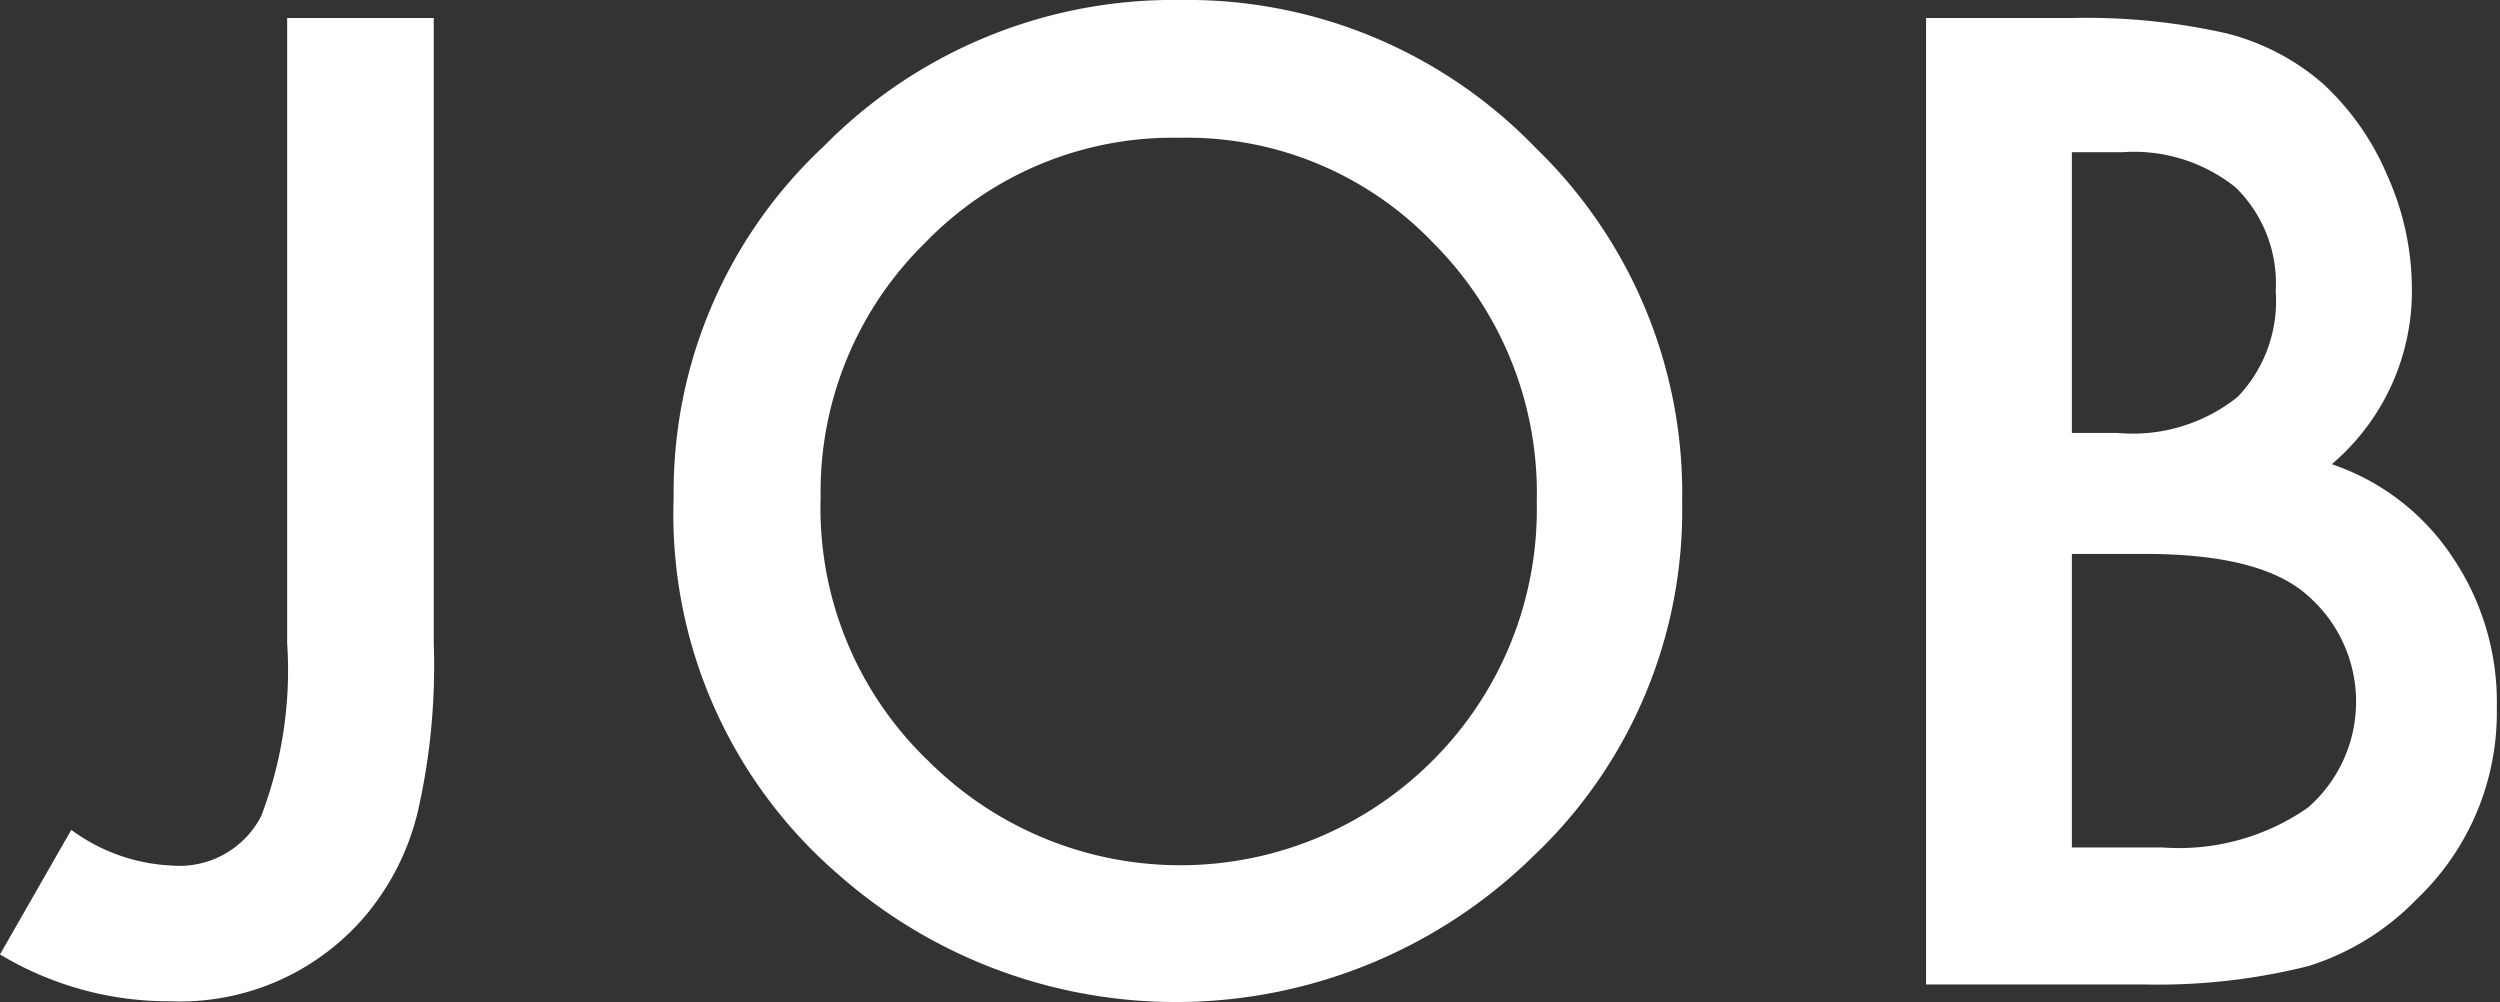 <svg xmlns="http://www.w3.org/2000/svg" viewBox="0 0 62.42 25.02"><rect x="0" y="0" width="62.42" height="25.02" fill="#333333" stroke="none"/><defs><style>.cls-1{fill:#fff;}</style></defs><g id="レイヤー_2" data-name="レイヤー 2"><g id="common_nav_00_pc"><path class="cls-1" d="M10.83.45V16.06a16.39,16.39,0,0,1-.39,4.17,6.32,6.32,0,0,1-1.33,2.65A6.07,6.07,0,0,1,4.27,25,8.17,8.17,0,0,1,0,23.83l1.78-3.11a4.56,4.56,0,0,0,2.49.89,2.3,2.3,0,0,0,2.25-1.23,10.2,10.2,0,0,0,.65-4.32V.45Z"/><path class="cls-1" d="M16.82,12.41a11.8,11.8,0,0,1,3.74-8.75A12.25,12.25,0,0,1,29.49,0a12.07,12.07,0,0,1,8.85,3.69A12,12,0,0,1,42,12.55a11.87,11.87,0,0,1-3.72,8.83,12.75,12.75,0,0,1-17.41.4A11.87,11.87,0,0,1,16.82,12.41Zm3.67,0A8.73,8.73,0,0,0,23.18,19,8.9,8.9,0,0,0,35.76,19a8.86,8.86,0,0,0,2.61-6.46,8.83,8.83,0,0,0-2.58-6.47,8.51,8.51,0,0,0-6.34-2.63,8.6,8.6,0,0,0-6.36,2.63A8.7,8.7,0,0,0,20.49,12.45Z"/><path class="cls-1" d="M48.09,24.58V.45h3.63a15.88,15.88,0,0,1,3.86.38A5.83,5.83,0,0,1,58,2.09a6.62,6.62,0,0,1,1.61,2.3,6.92,6.92,0,0,1,.61,2.81,5.67,5.67,0,0,1-2,4.39,5.86,5.86,0,0,1,3,2.3,6.46,6.46,0,0,1,1.12,3.78,6.42,6.42,0,0,1-2,4.78,6.43,6.43,0,0,1-2.7,1.67,15.43,15.43,0,0,1-4.11.46Zm3.64-13.77h1.14a4.2,4.2,0,0,0,3-.9,3.46,3.46,0,0,0,.95-2.64,3.35,3.35,0,0,0-1-2.59A4.06,4.06,0,0,0,53,3.8H51.73Zm0,10.35H54a5.63,5.63,0,0,0,3.63-1,3.51,3.51,0,0,0,0-5.28c-.77-.7-2.12-1.05-4.08-1.05H51.73Z"/></g></g></svg>